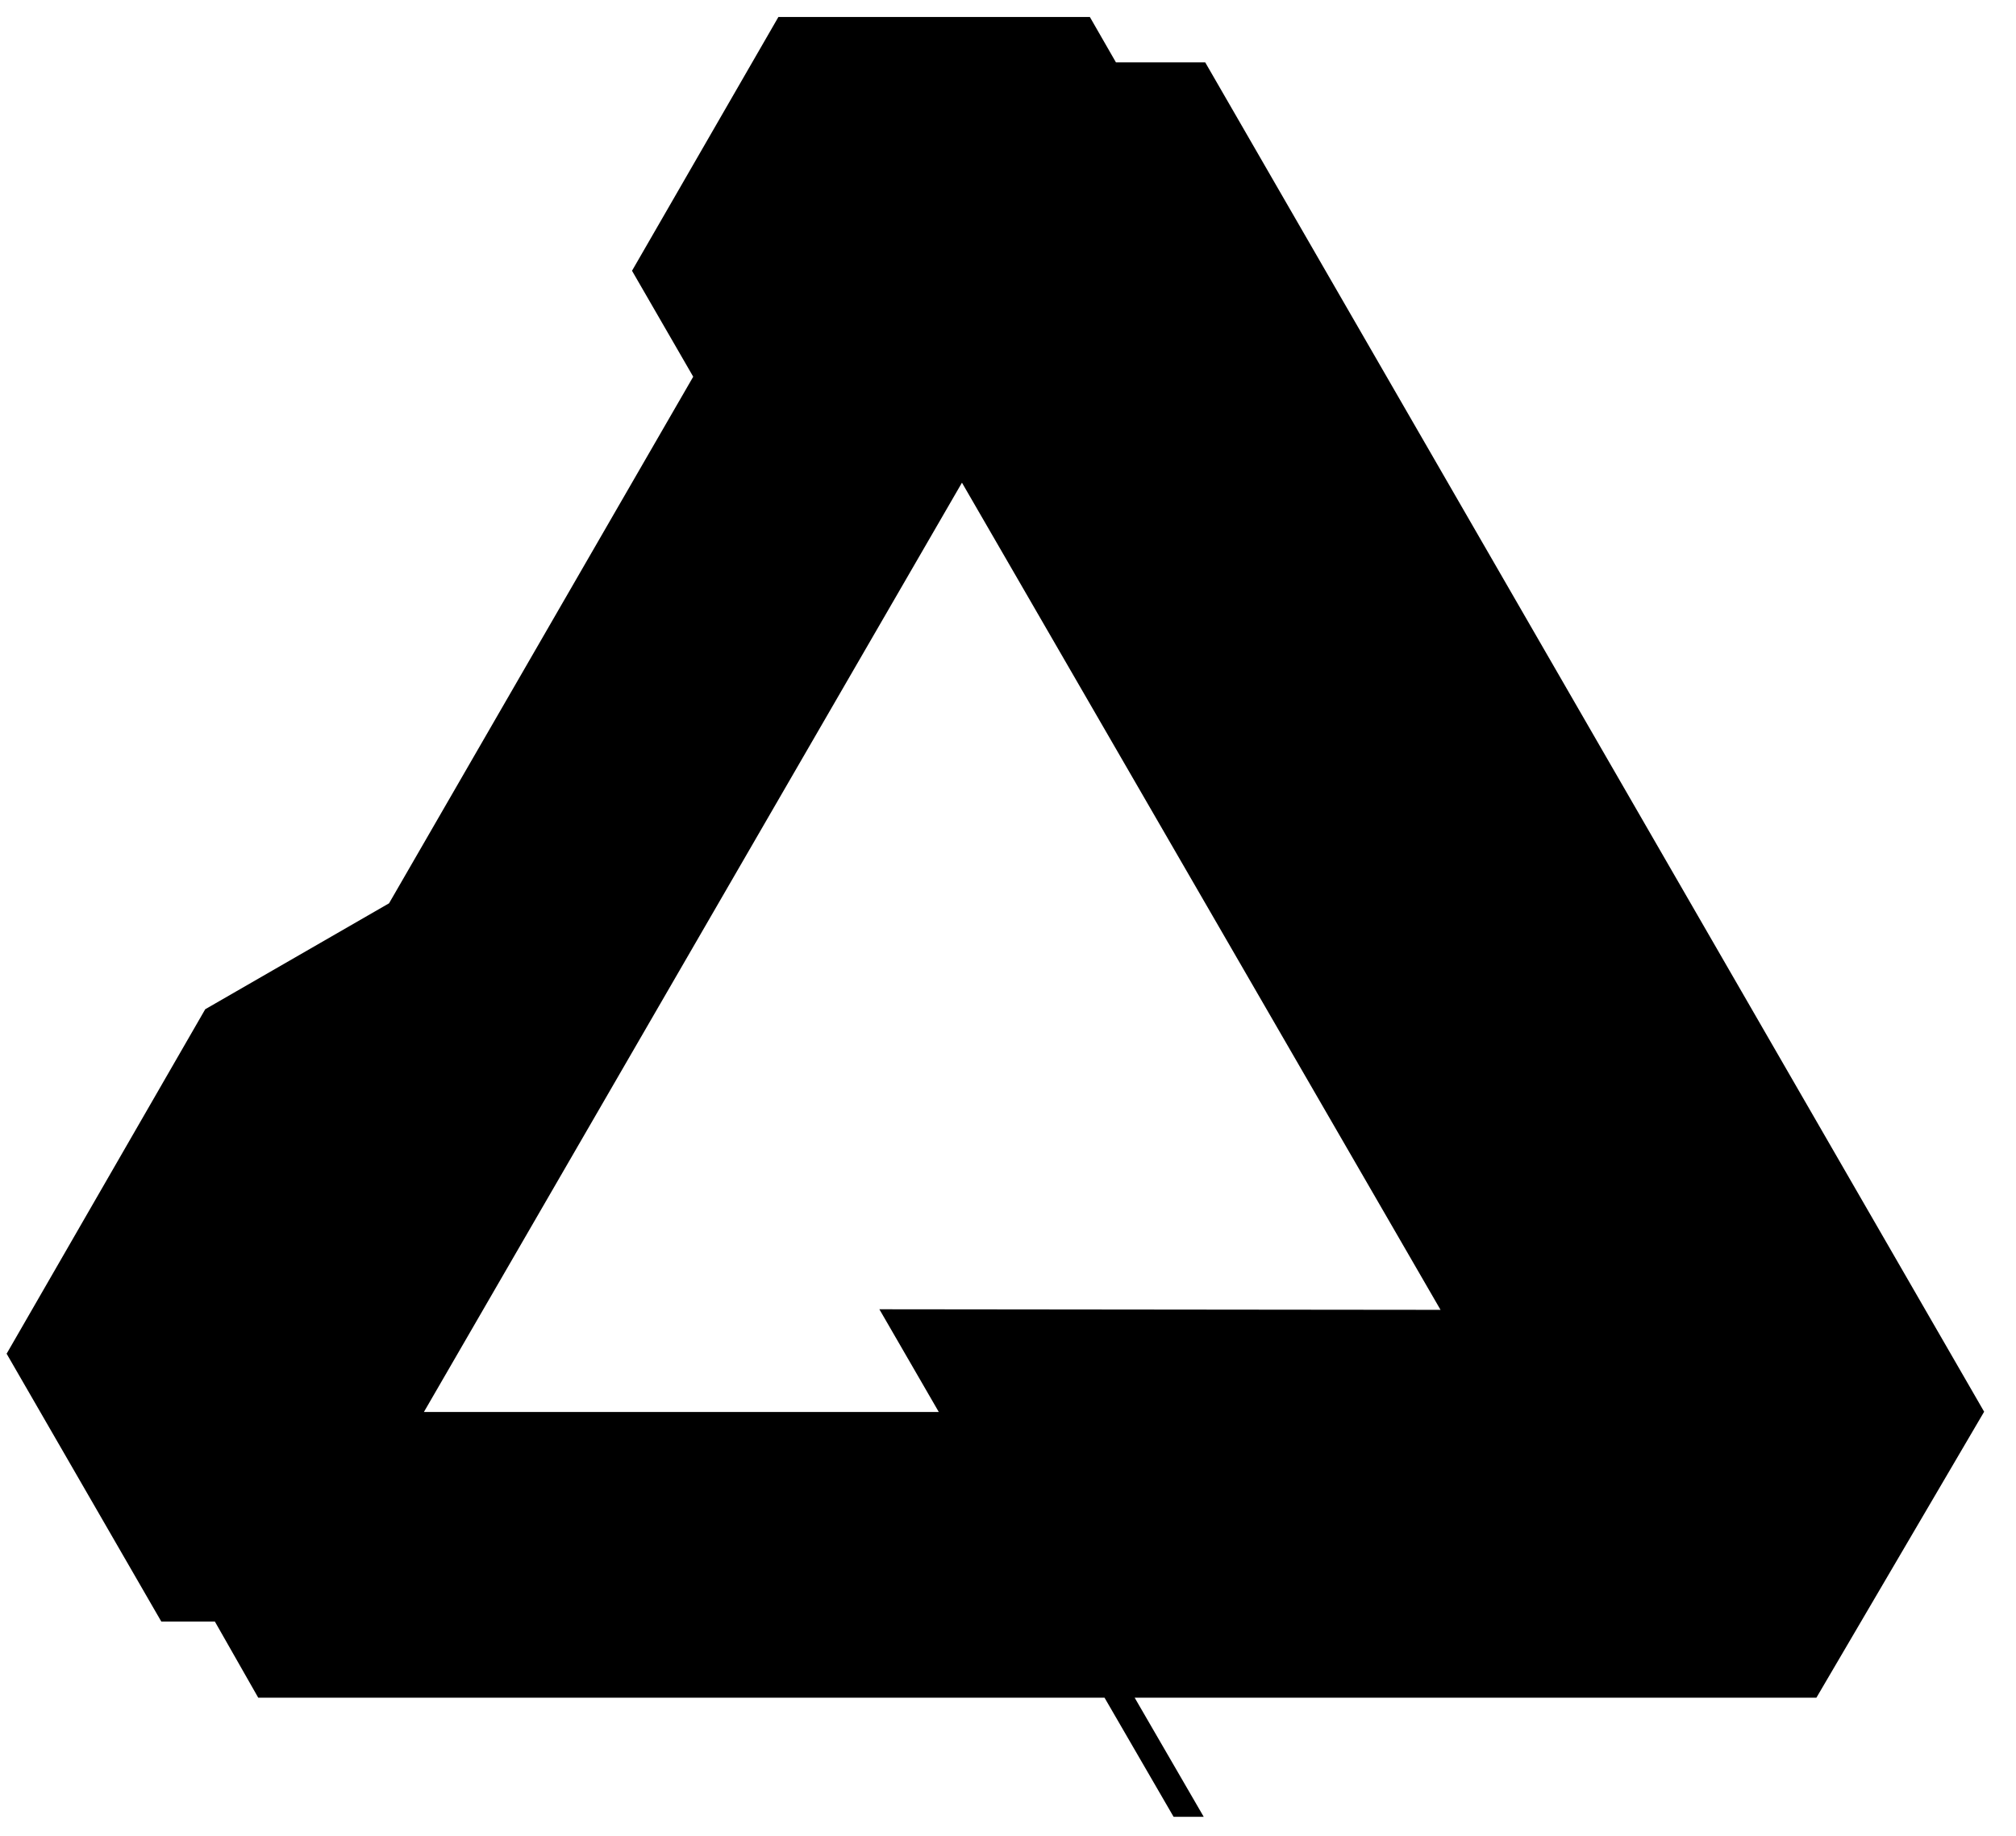 <svg width="56" height="51" viewBox="0 0 56 51" fill="none" xmlns="http://www.w3.org/2000/svg">
<g clip-path="url(#clip0_264_3522)">
<path d="M21.622 0.472H30.274L30.998 1.732H33.478L55.115 39.218L50.456 47.162H31.518L33.437 50.472H32.6L30.681 47.162H7.173L5.969 45.048H4.481L0.18 37.6H0.188L5.701 28.037L10.807 25.094L19.256 10.465L17.556 7.522L21.622 0.472ZM26.721 13.409L11.775 39.226H26.078L24.427 36.372L40.015 36.388L26.721 13.409Z" fill="black"/>
</g>
<defs>
<clipPath id="clip0_264_3522">
<rect width="54.945" height="50" fill="white" transform="translate(0.18 0.472)"/>
</clipPath>
</defs>
</svg>
